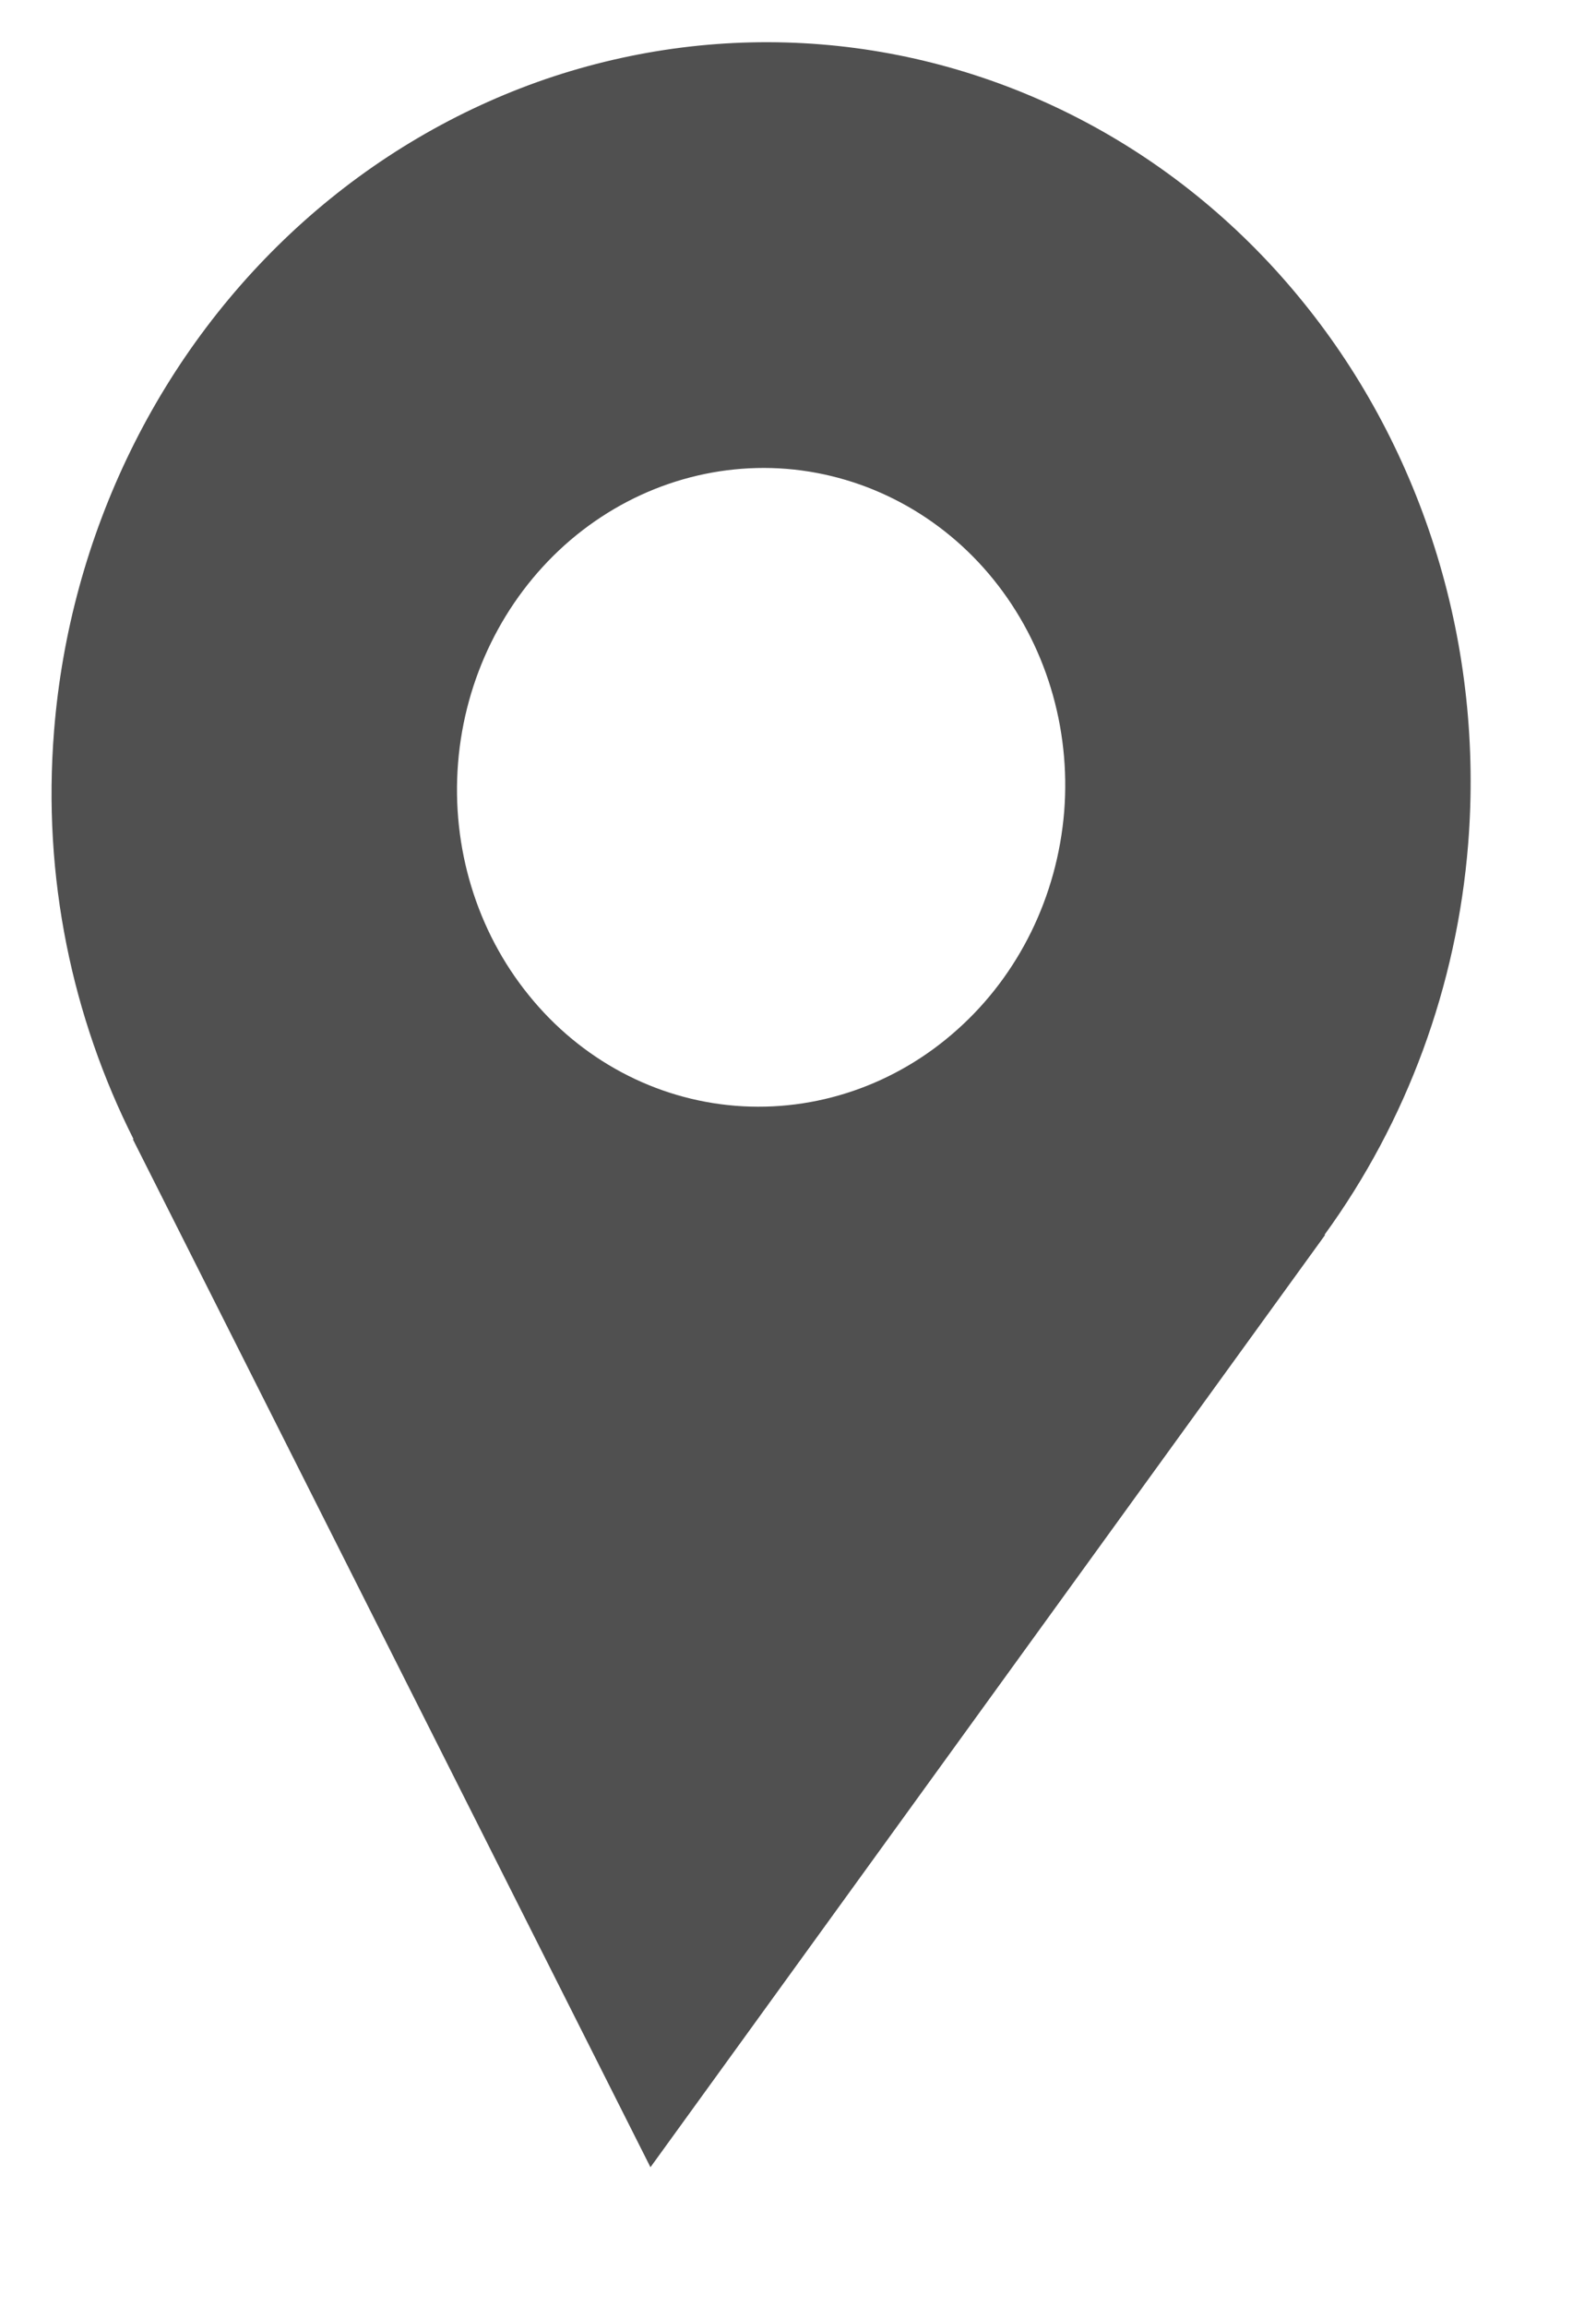 <?xml version="1.0" encoding="UTF-8"?> <svg xmlns="http://www.w3.org/2000/svg" width="9" height="13" viewBox="0 0 9 13" fill="none"><path d="M8.279 4.757C8.323 4.207 8.264 3.654 8.104 3.13C7.944 2.606 7.688 2.121 7.349 1.703C7.01 1.284 6.595 0.94 6.128 0.691C5.661 0.442 5.151 0.292 4.628 0.25C4.104 0.208 3.577 0.275 3.076 0.446C2.576 0.618 2.111 0.891 1.71 1.25C1.309 1.609 0.978 2.047 0.737 2.539C0.496 3.031 0.349 3.567 0.305 4.117C0.238 4.946 0.409 5.736 0.753 6.419L0.749 6.419L3.668 12.212L7.473 6.958L7.469 6.958C7.934 6.319 8.215 5.555 8.279 4.757ZM4.148 6.231C3.695 6.195 3.275 5.971 2.982 5.608C2.688 5.246 2.545 4.775 2.583 4.3C2.621 3.824 2.838 3.382 3.185 3.071C3.533 2.76 3.983 2.606 4.436 2.642C4.889 2.679 5.309 2.903 5.602 3.265C5.895 3.627 6.039 4.098 6.001 4.574C5.962 5.05 5.746 5.492 5.398 5.802C5.051 6.113 4.601 6.267 4.148 6.231Z" fill="#505050"></path></svg> 